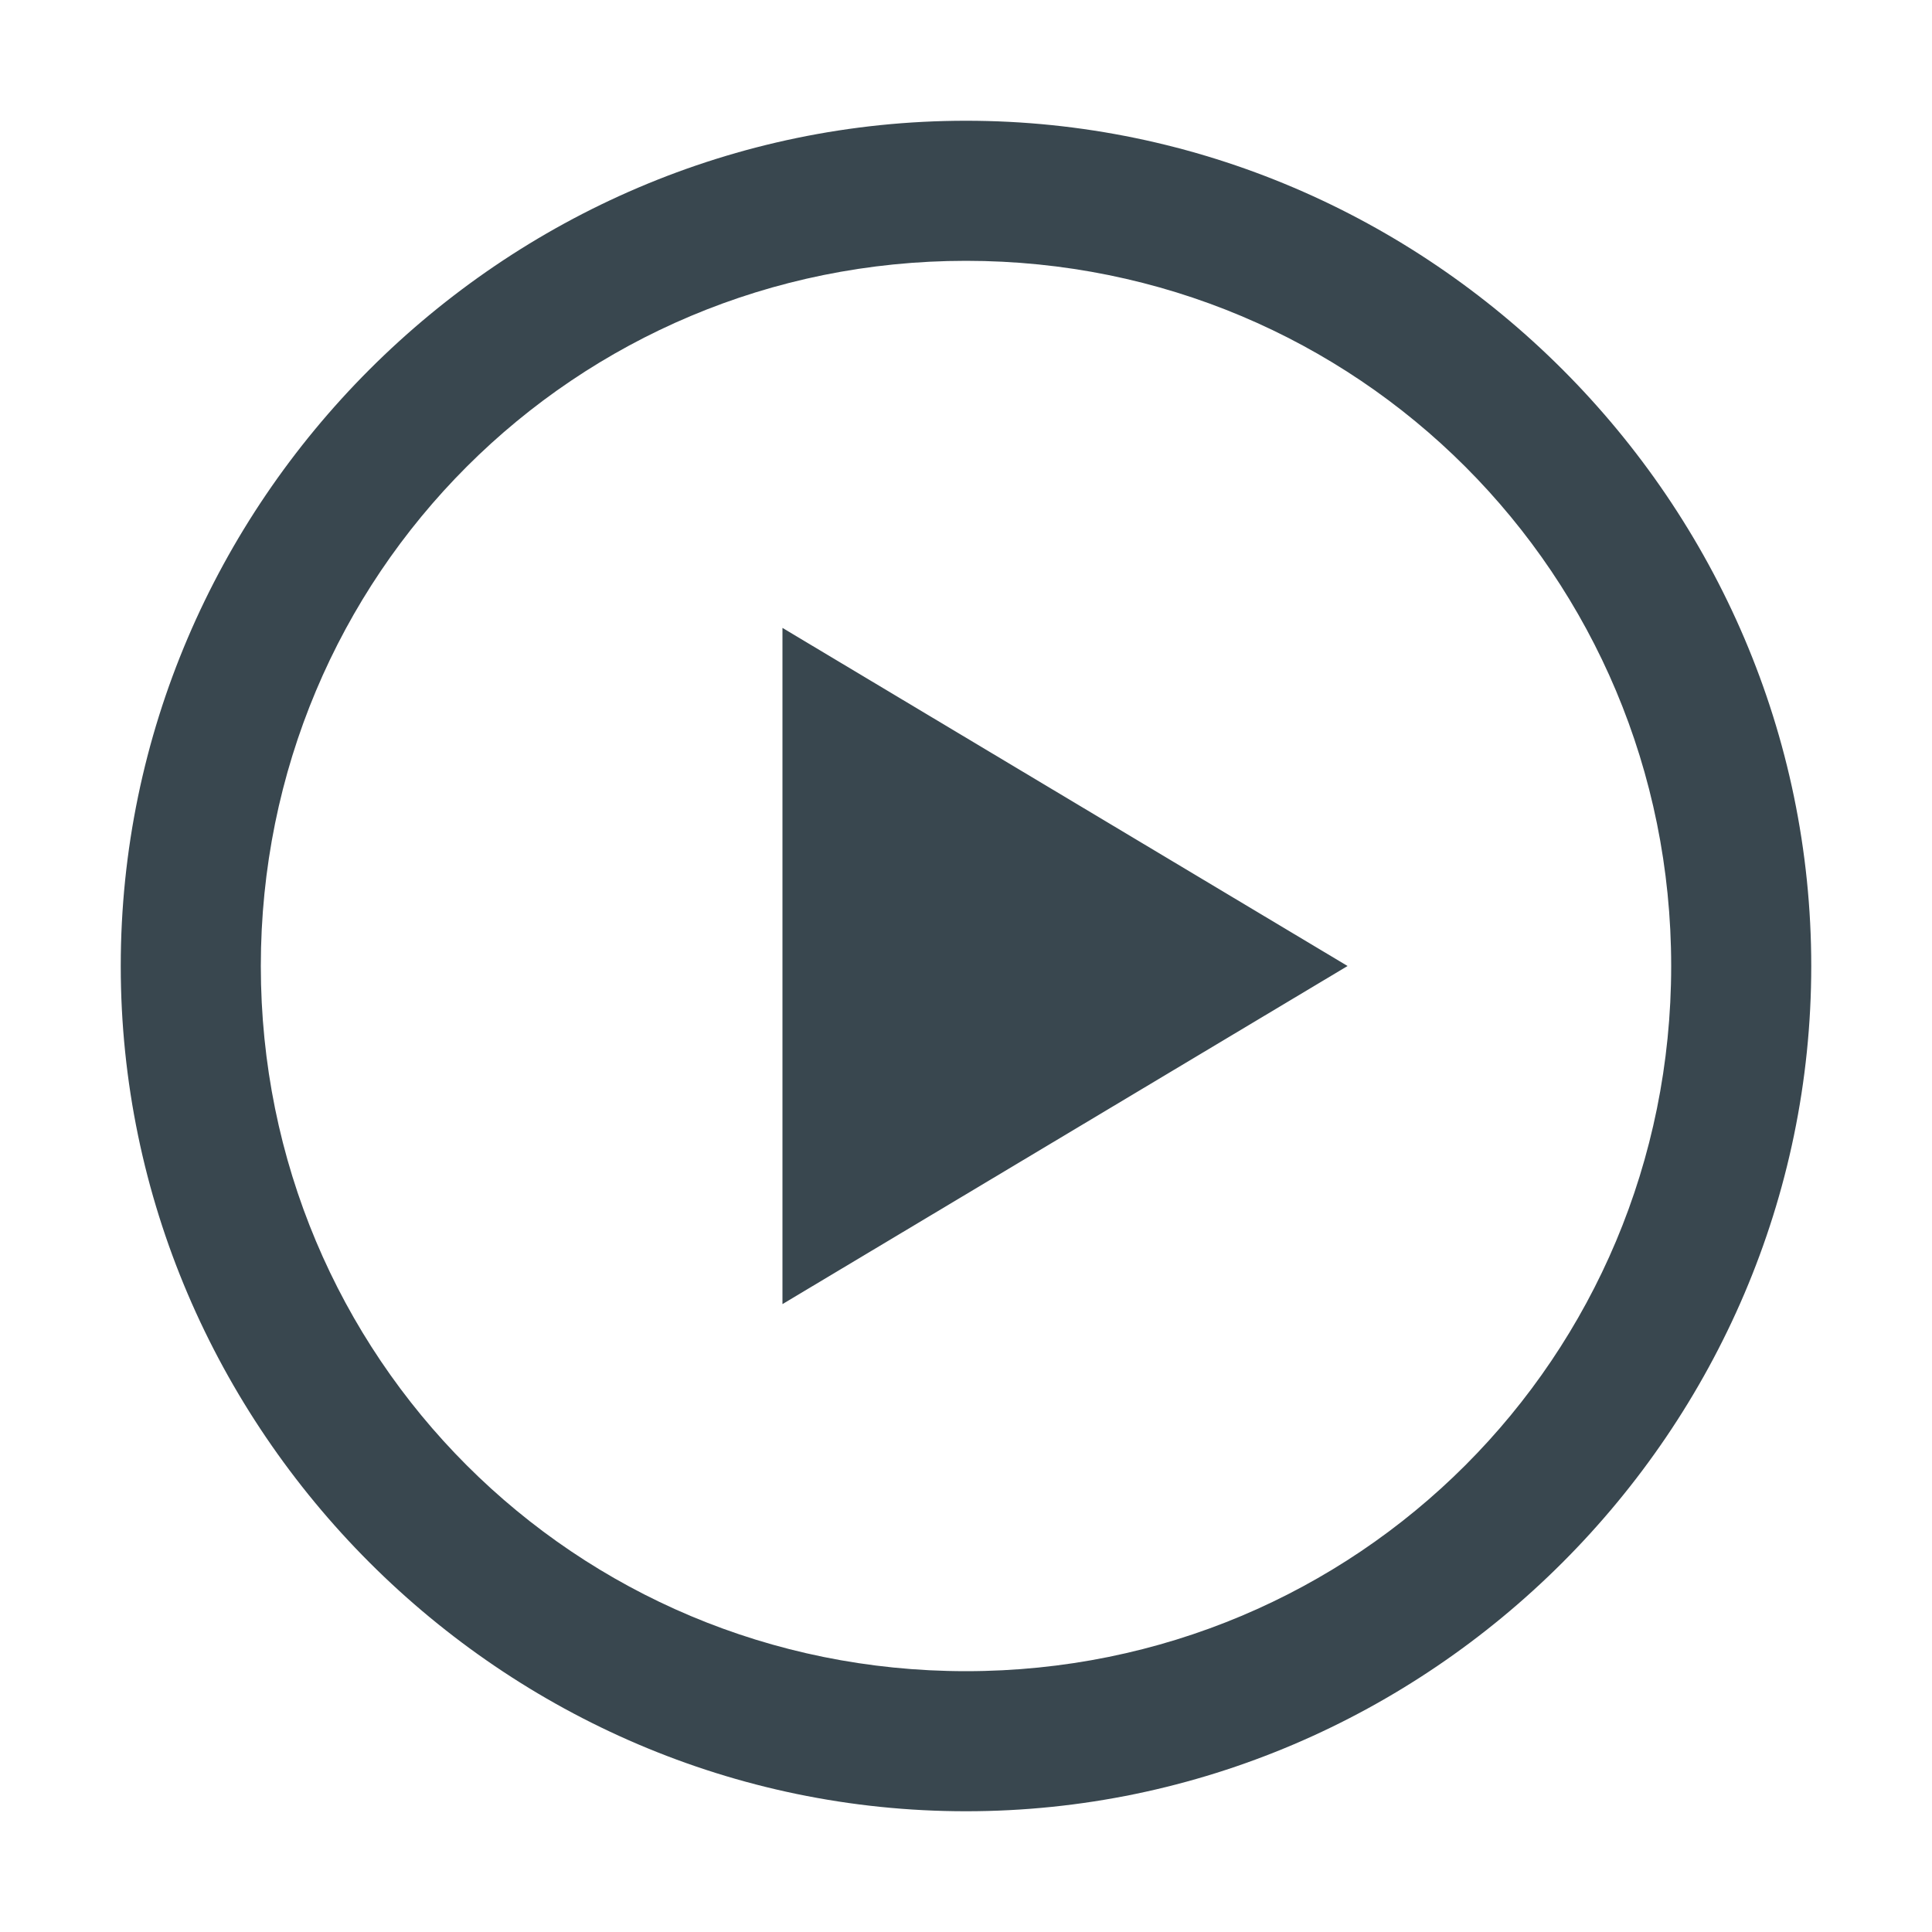 <?xml version="1.0" encoding="utf-8"?>
<!-- Generator: Adobe Illustrator 24.3.0, SVG Export Plug-In . SVG Version: 6.00 Build 0)  -->
<svg version="1.1" id="Layer_1" xmlns:serif="http://www.serif.com/"
	 xmlns="http://www.w3.org/2000/svg" xmlns:xlink="http://www.w3.org/1999/xlink" x="0px" y="0px" viewBox="0 0 40 40"
	 style="enable-background:new 0 0 40 40;" xml:space="preserve">
<style type="text/css">
	.st0{fill:#39474F;}
	.st1{clip-path:url(#SVGID_2_);fill:#39474F;}
</style>
<g>
	<polygon class="st0" points="16.2,27 27.9,20 16.2,13 	"/>
	<g>
		<defs>
			<rect id="SVGID_1_" x="2.5" y="2.5" width="35" height="35"/>
		</defs>
		<clipPath id="SVGID_2_">
			<use xlink:href="#SVGID_1_"  style="overflow:visible;"/>
		</clipPath>
		<path class="st1" d="M20,5.4C11.9,5.4,5.4,11.9,5.4,20S11.9,34.6,20,34.6S34.6,28.1,34.6,20S28.1,5.4,20,5.4 M20,37.5
			c-9.6,0-17.5-7.9-17.5-17.5S10.4,2.5,20,2.5S37.5,10.4,37.5,20S29.6,37.5,20,37.5"/>
	</g>
</g>
</svg>
